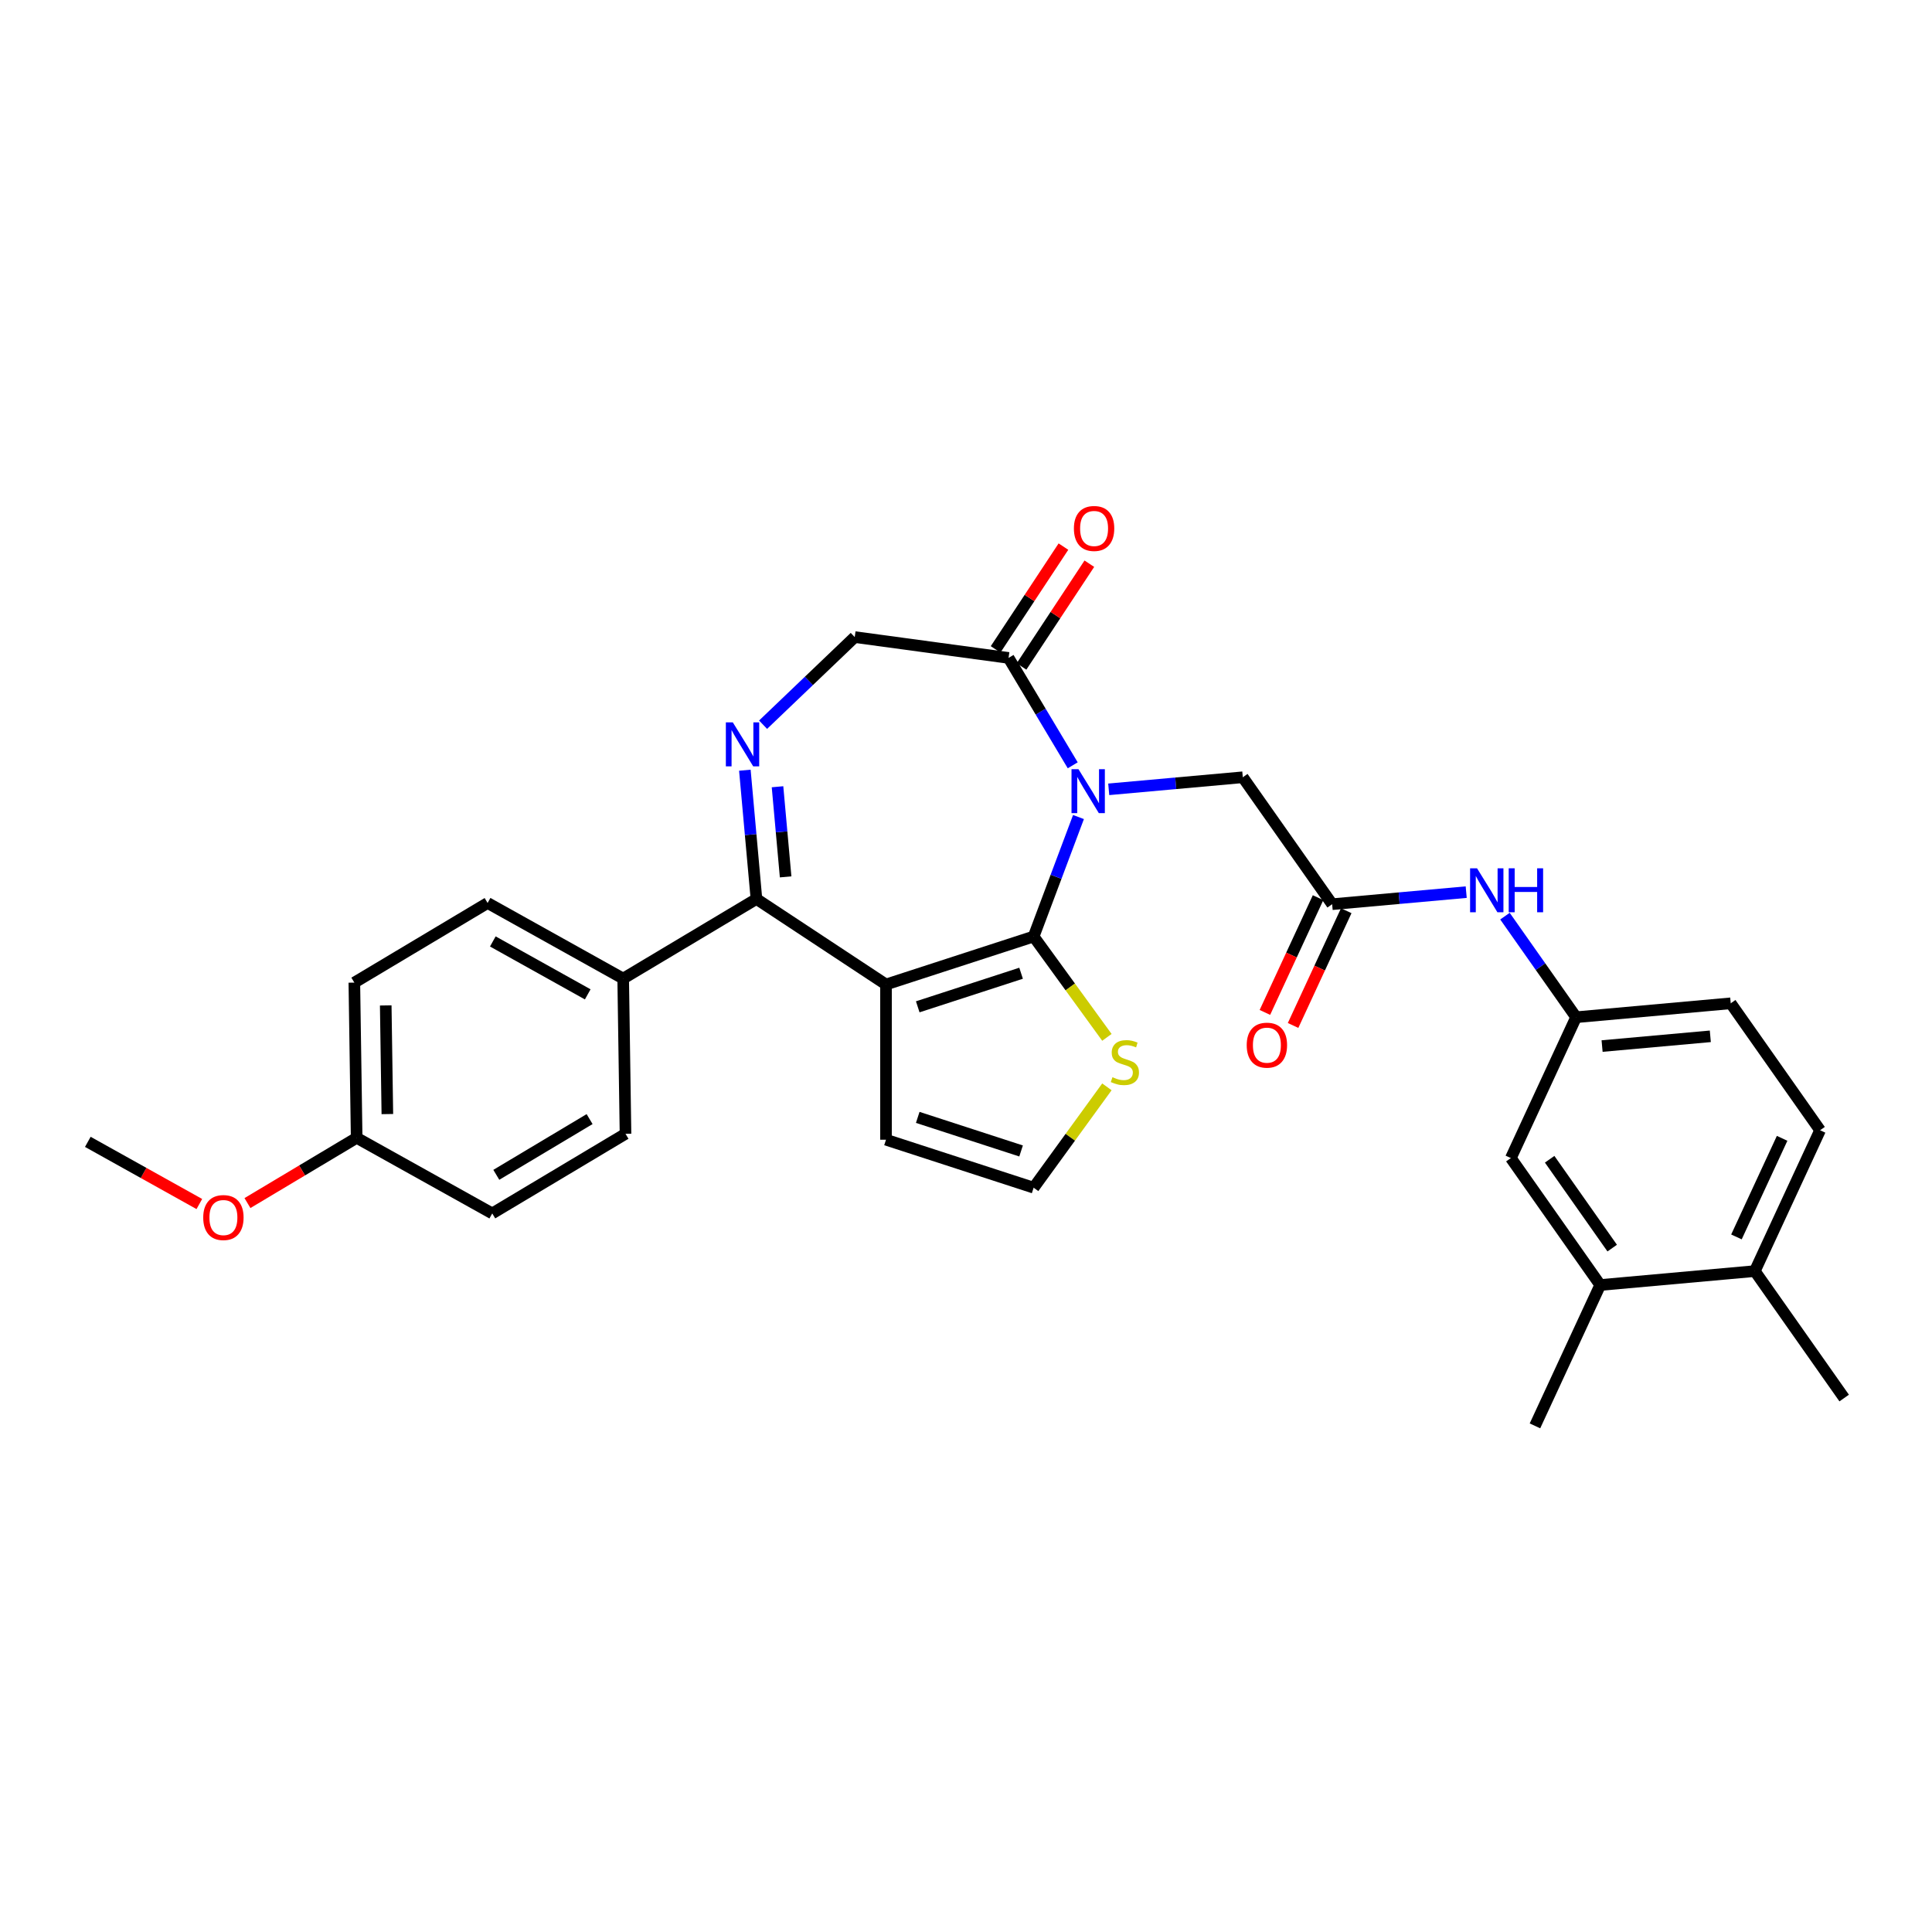 <?xml version='1.0' encoding='iso-8859-1'?>
<svg version='1.1' baseProfile='full'
              xmlns='http://www.w3.org/2000/svg'
                      xmlns:rdkit='http://www.rdkit.org/xml'
                      xmlns:xlink='http://www.w3.org/1999/xlink'
                  xml:space='preserve'
width='1000px' height='1000px' viewBox='0 0 1000 1000'>
<!-- END OF HEADER -->
<rect style='opacity:1.0;fill:#FFFFFF;stroke:none' width='1000' height='1000' x='0' y='0'> </rect>
<path class='bond-0' d='M 535.009,484.737 L 458.592,509.567' style='fill:none;fill-rule:evenodd;stroke:#000000;stroke-width:6px;stroke-linecap:butt;stroke-linejoin:miter;stroke-opacity:1' />
<path class='bond-0' d='M 528.513,503.745 L 475.021,521.126' style='fill:none;fill-rule:evenodd;stroke:#000000;stroke-width:6px;stroke-linecap:butt;stroke-linejoin:miter;stroke-opacity:1' />
<path class='bond-1' d='M 535.009,484.737 L 546.614,453.818' style='fill:none;fill-rule:evenodd;stroke:#000000;stroke-width:6px;stroke-linecap:butt;stroke-linejoin:miter;stroke-opacity:1' />
<path class='bond-1' d='M 546.614,453.818 L 558.218,422.898' style='fill:none;fill-rule:evenodd;stroke:#0000FF;stroke-width:6px;stroke-linecap:butt;stroke-linejoin:miter;stroke-opacity:1' />
<path class='bond-5' d='M 535.009,484.737 L 553.971,510.836' style='fill:none;fill-rule:evenodd;stroke:#000000;stroke-width:6px;stroke-linecap:butt;stroke-linejoin:miter;stroke-opacity:1' />
<path class='bond-5' d='M 553.971,510.836 L 572.933,536.935' style='fill:none;fill-rule:evenodd;stroke:#CCCC00;stroke-width:6px;stroke-linecap:butt;stroke-linejoin:miter;stroke-opacity:1' />
<path class='bond-2' d='M 458.592,509.567 L 391.535,465.303' style='fill:none;fill-rule:evenodd;stroke:#000000;stroke-width:6px;stroke-linecap:butt;stroke-linejoin:miter;stroke-opacity:1' />
<path class='bond-8' d='M 458.592,509.567 L 458.592,589.916' style='fill:none;fill-rule:evenodd;stroke:#000000;stroke-width:6px;stroke-linecap:butt;stroke-linejoin:miter;stroke-opacity:1' />
<path class='bond-4' d='M 555.244,396.125 L 538.637,368.331' style='fill:none;fill-rule:evenodd;stroke:#0000FF;stroke-width:6px;stroke-linecap:butt;stroke-linejoin:miter;stroke-opacity:1' />
<path class='bond-4' d='M 538.637,368.331 L 522.031,340.536' style='fill:none;fill-rule:evenodd;stroke:#000000;stroke-width:6px;stroke-linecap:butt;stroke-linejoin:miter;stroke-opacity:1' />
<path class='bond-6' d='M 573.88,408.554 L 608.574,405.432' style='fill:none;fill-rule:evenodd;stroke:#0000FF;stroke-width:6px;stroke-linecap:butt;stroke-linejoin:miter;stroke-opacity:1' />
<path class='bond-6' d='M 608.574,405.432 L 643.268,402.309' style='fill:none;fill-rule:evenodd;stroke:#000000;stroke-width:6px;stroke-linecap:butt;stroke-linejoin:miter;stroke-opacity:1' />
<path class='bond-3' d='M 391.535,465.303 L 388.536,431.983' style='fill:none;fill-rule:evenodd;stroke:#000000;stroke-width:6px;stroke-linecap:butt;stroke-linejoin:miter;stroke-opacity:1' />
<path class='bond-3' d='M 388.536,431.983 L 385.537,398.663' style='fill:none;fill-rule:evenodd;stroke:#0000FF;stroke-width:6px;stroke-linecap:butt;stroke-linejoin:miter;stroke-opacity:1' />
<path class='bond-3' d='M 406.641,453.866 L 404.541,430.542' style='fill:none;fill-rule:evenodd;stroke:#000000;stroke-width:6px;stroke-linecap:butt;stroke-linejoin:miter;stroke-opacity:1' />
<path class='bond-3' d='M 404.541,430.542 L 402.442,407.218' style='fill:none;fill-rule:evenodd;stroke:#0000FF;stroke-width:6px;stroke-linecap:butt;stroke-linejoin:miter;stroke-opacity:1' />
<path class='bond-10' d='M 391.535,465.303 L 322.559,506.514' style='fill:none;fill-rule:evenodd;stroke:#000000;stroke-width:6px;stroke-linecap:butt;stroke-linejoin:miter;stroke-opacity:1' />
<path class='bond-31' d='M 394.971,375.106 L 418.69,352.428' style='fill:none;fill-rule:evenodd;stroke:#0000FF;stroke-width:6px;stroke-linecap:butt;stroke-linejoin:miter;stroke-opacity:1' />
<path class='bond-31' d='M 418.69,352.428 L 442.409,329.75' style='fill:none;fill-rule:evenodd;stroke:#000000;stroke-width:6px;stroke-linecap:butt;stroke-linejoin:miter;stroke-opacity:1' />
<path class='bond-9' d='M 522.031,340.536 L 442.409,329.75' style='fill:none;fill-rule:evenodd;stroke:#000000;stroke-width:6px;stroke-linecap:butt;stroke-linejoin:miter;stroke-opacity:1' />
<path class='bond-16' d='M 528.737,344.962 L 546.291,318.368' style='fill:none;fill-rule:evenodd;stroke:#000000;stroke-width:6px;stroke-linecap:butt;stroke-linejoin:miter;stroke-opacity:1' />
<path class='bond-16' d='M 546.291,318.368 L 563.846,291.773' style='fill:none;fill-rule:evenodd;stroke:#FF0000;stroke-width:6px;stroke-linecap:butt;stroke-linejoin:miter;stroke-opacity:1' />
<path class='bond-16' d='M 515.325,336.11 L 532.88,309.515' style='fill:none;fill-rule:evenodd;stroke:#000000;stroke-width:6px;stroke-linecap:butt;stroke-linejoin:miter;stroke-opacity:1' />
<path class='bond-16' d='M 532.88,309.515 L 550.435,282.92' style='fill:none;fill-rule:evenodd;stroke:#FF0000;stroke-width:6px;stroke-linecap:butt;stroke-linejoin:miter;stroke-opacity:1' />
<path class='bond-11' d='M 572.933,562.548 L 553.971,588.647' style='fill:none;fill-rule:evenodd;stroke:#CCCC00;stroke-width:6px;stroke-linecap:butt;stroke-linejoin:miter;stroke-opacity:1' />
<path class='bond-11' d='M 553.971,588.647 L 535.009,614.745' style='fill:none;fill-rule:evenodd;stroke:#000000;stroke-width:6px;stroke-linecap:butt;stroke-linejoin:miter;stroke-opacity:1' />
<path class='bond-7' d='M 643.268,402.309 L 689.518,468.012' style='fill:none;fill-rule:evenodd;stroke:#000000;stroke-width:6px;stroke-linecap:butt;stroke-linejoin:miter;stroke-opacity:1' />
<path class='bond-12' d='M 689.518,468.012 L 724.212,464.89' style='fill:none;fill-rule:evenodd;stroke:#000000;stroke-width:6px;stroke-linecap:butt;stroke-linejoin:miter;stroke-opacity:1' />
<path class='bond-12' d='M 724.212,464.89 L 758.906,461.767' style='fill:none;fill-rule:evenodd;stroke:#0000FF;stroke-width:6px;stroke-linecap:butt;stroke-linejoin:miter;stroke-opacity:1' />
<path class='bond-18' d='M 682.227,464.635 L 668.47,494.33' style='fill:none;fill-rule:evenodd;stroke:#000000;stroke-width:6px;stroke-linecap:butt;stroke-linejoin:miter;stroke-opacity:1' />
<path class='bond-18' d='M 668.47,494.33 L 654.713,524.026' style='fill:none;fill-rule:evenodd;stroke:#FF0000;stroke-width:6px;stroke-linecap:butt;stroke-linejoin:miter;stroke-opacity:1' />
<path class='bond-18' d='M 696.809,471.39 L 683.051,501.085' style='fill:none;fill-rule:evenodd;stroke:#000000;stroke-width:6px;stroke-linecap:butt;stroke-linejoin:miter;stroke-opacity:1' />
<path class='bond-18' d='M 683.051,501.085 L 669.294,530.781' style='fill:none;fill-rule:evenodd;stroke:#FF0000;stroke-width:6px;stroke-linecap:butt;stroke-linejoin:miter;stroke-opacity:1' />
<path class='bond-30' d='M 458.592,589.916 L 535.009,614.745' style='fill:none;fill-rule:evenodd;stroke:#000000;stroke-width:6px;stroke-linecap:butt;stroke-linejoin:miter;stroke-opacity:1' />
<path class='bond-30' d='M 475.021,578.357 L 528.513,595.738' style='fill:none;fill-rule:evenodd;stroke:#000000;stroke-width:6px;stroke-linecap:butt;stroke-linejoin:miter;stroke-opacity:1' />
<path class='bond-19' d='M 322.559,506.514 L 252.382,467.384' style='fill:none;fill-rule:evenodd;stroke:#000000;stroke-width:6px;stroke-linecap:butt;stroke-linejoin:miter;stroke-opacity:1' />
<path class='bond-19' d='M 304.207,514.68 L 255.083,487.289' style='fill:none;fill-rule:evenodd;stroke:#000000;stroke-width:6px;stroke-linecap:butt;stroke-linejoin:miter;stroke-opacity:1' />
<path class='bond-20' d='M 322.559,506.514 L 323.761,586.854' style='fill:none;fill-rule:evenodd;stroke:#000000;stroke-width:6px;stroke-linecap:butt;stroke-linejoin:miter;stroke-opacity:1' />
<path class='bond-14' d='M 778.967,474.196 L 797.381,500.355' style='fill:none;fill-rule:evenodd;stroke:#0000FF;stroke-width:6px;stroke-linecap:butt;stroke-linejoin:miter;stroke-opacity:1' />
<path class='bond-14' d='M 797.381,500.355 L 815.794,526.513' style='fill:none;fill-rule:evenodd;stroke:#000000;stroke-width:6px;stroke-linecap:butt;stroke-linejoin:miter;stroke-opacity:1' />
<path class='bond-13' d='M 828.269,665.122 L 782.019,599.419' style='fill:none;fill-rule:evenodd;stroke:#000000;stroke-width:6px;stroke-linecap:butt;stroke-linejoin:miter;stroke-opacity:1' />
<path class='bond-13' d='M 834.472,646.016 L 802.097,600.024' style='fill:none;fill-rule:evenodd;stroke:#000000;stroke-width:6px;stroke-linecap:butt;stroke-linejoin:miter;stroke-opacity:1' />
<path class='bond-27' d='M 828.269,665.122 L 794.494,738.027' style='fill:none;fill-rule:evenodd;stroke:#000000;stroke-width:6px;stroke-linecap:butt;stroke-linejoin:miter;stroke-opacity:1' />
<path class='bond-33' d='M 828.269,665.122 L 908.295,657.919' style='fill:none;fill-rule:evenodd;stroke:#000000;stroke-width:6px;stroke-linecap:butt;stroke-linejoin:miter;stroke-opacity:1' />
<path class='bond-15' d='M 815.794,526.513 L 782.019,599.419' style='fill:none;fill-rule:evenodd;stroke:#000000;stroke-width:6px;stroke-linecap:butt;stroke-linejoin:miter;stroke-opacity:1' />
<path class='bond-22' d='M 815.794,526.513 L 895.82,519.311' style='fill:none;fill-rule:evenodd;stroke:#000000;stroke-width:6px;stroke-linecap:butt;stroke-linejoin:miter;stroke-opacity:1' />
<path class='bond-22' d='M 829.239,541.438 L 885.257,536.396' style='fill:none;fill-rule:evenodd;stroke:#000000;stroke-width:6px;stroke-linecap:butt;stroke-linejoin:miter;stroke-opacity:1' />
<path class='bond-17' d='M 908.295,657.919 L 942.07,585.014' style='fill:none;fill-rule:evenodd;stroke:#000000;stroke-width:6px;stroke-linecap:butt;stroke-linejoin:miter;stroke-opacity:1' />
<path class='bond-17' d='M 898.78,640.228 L 922.423,589.195' style='fill:none;fill-rule:evenodd;stroke:#000000;stroke-width:6px;stroke-linecap:butt;stroke-linejoin:miter;stroke-opacity:1' />
<path class='bond-28' d='M 908.295,657.919 L 954.545,723.622' style='fill:none;fill-rule:evenodd;stroke:#000000;stroke-width:6px;stroke-linecap:butt;stroke-linejoin:miter;stroke-opacity:1' />
<path class='bond-25' d='M 252.382,467.384 L 183.406,508.596' style='fill:none;fill-rule:evenodd;stroke:#000000;stroke-width:6px;stroke-linecap:butt;stroke-linejoin:miter;stroke-opacity:1' />
<path class='bond-24' d='M 323.761,586.854 L 254.786,628.065' style='fill:none;fill-rule:evenodd;stroke:#000000;stroke-width:6px;stroke-linecap:butt;stroke-linejoin:miter;stroke-opacity:1' />
<path class='bond-24' d='M 305.173,579.24 L 256.89,608.088' style='fill:none;fill-rule:evenodd;stroke:#000000;stroke-width:6px;stroke-linecap:butt;stroke-linejoin:miter;stroke-opacity:1' />
<path class='bond-21' d='M 942.07,585.014 L 895.82,519.311' style='fill:none;fill-rule:evenodd;stroke:#000000;stroke-width:6px;stroke-linecap:butt;stroke-linejoin:miter;stroke-opacity:1' />
<path class='bond-23' d='M 184.608,588.936 L 254.786,628.065' style='fill:none;fill-rule:evenodd;stroke:#000000;stroke-width:6px;stroke-linecap:butt;stroke-linejoin:miter;stroke-opacity:1' />
<path class='bond-26' d='M 184.608,588.936 L 156.347,605.821' style='fill:none;fill-rule:evenodd;stroke:#000000;stroke-width:6px;stroke-linecap:butt;stroke-linejoin:miter;stroke-opacity:1' />
<path class='bond-26' d='M 156.347,605.821 L 128.086,622.706' style='fill:none;fill-rule:evenodd;stroke:#FF0000;stroke-width:6px;stroke-linecap:butt;stroke-linejoin:miter;stroke-opacity:1' />
<path class='bond-32' d='M 184.608,588.936 L 183.406,508.596' style='fill:none;fill-rule:evenodd;stroke:#000000;stroke-width:6px;stroke-linecap:butt;stroke-linejoin:miter;stroke-opacity:1' />
<path class='bond-32' d='M 200.496,576.644 L 199.654,520.406' style='fill:none;fill-rule:evenodd;stroke:#000000;stroke-width:6px;stroke-linecap:butt;stroke-linejoin:miter;stroke-opacity:1' />
<path class='bond-29' d='M 103.178,623.203 L 74.316,607.11' style='fill:none;fill-rule:evenodd;stroke:#FF0000;stroke-width:6px;stroke-linecap:butt;stroke-linejoin:miter;stroke-opacity:1' />
<path class='bond-29' d='M 74.316,607.11 L 45.455,591.018' style='fill:none;fill-rule:evenodd;stroke:#000000;stroke-width:6px;stroke-linecap:butt;stroke-linejoin:miter;stroke-opacity:1' />
<path  class='atom-2' d='M 558.212 398.134
L 565.668 410.187
Q 566.408 411.376, 567.597 413.529
Q 568.786 415.683, 568.85 415.811
L 568.85 398.134
L 571.871 398.134
L 571.871 420.889
L 568.754 420.889
L 560.751 407.712
Q 559.819 406.169, 558.823 404.401
Q 557.858 402.634, 557.569 402.087
L 557.569 420.889
L 554.612 420.889
L 554.612 398.134
L 558.212 398.134
' fill='#0000FF'/>
<path  class='atom-4' d='M 379.303 373.899
L 386.759 385.952
Q 387.498 387.141, 388.688 389.294
Q 389.877 391.448, 389.941 391.576
L 389.941 373.899
L 392.962 373.899
L 392.962 396.654
L 389.845 396.654
L 381.842 383.477
Q 380.91 381.934, 379.913 380.167
Q 378.949 378.399, 378.66 377.853
L 378.66 396.654
L 375.703 396.654
L 375.703 373.899
L 379.303 373.899
' fill='#0000FF'/>
<path  class='atom-6' d='M 575.809 557.551
Q 576.066 557.648, 577.127 558.098
Q 578.188 558.548, 579.345 558.837
Q 580.534 559.094, 581.691 559.094
Q 583.844 559.094, 585.098 558.066
Q 586.351 557.005, 586.351 555.173
Q 586.351 553.92, 585.708 553.148
Q 585.098 552.377, 584.134 551.959
Q 583.169 551.541, 581.562 551.059
Q 579.538 550.448, 578.316 549.87
Q 577.127 549.291, 576.259 548.07
Q 575.424 546.849, 575.424 544.792
Q 575.424 541.931, 577.352 540.164
Q 579.313 538.396, 583.169 538.396
Q 585.805 538.396, 588.794 539.649
L 588.055 542.124
Q 585.323 540.999, 583.266 540.999
Q 581.048 540.999, 579.827 541.931
Q 578.605 542.831, 578.638 544.406
Q 578.638 545.627, 579.248 546.367
Q 579.891 547.106, 580.791 547.524
Q 581.723 547.942, 583.266 548.424
Q 585.323 549.066, 586.544 549.709
Q 587.765 550.352, 588.633 551.67
Q 589.533 552.955, 589.533 555.173
Q 589.533 558.323, 587.412 560.026
Q 585.323 561.697, 581.819 561.697
Q 579.795 561.697, 578.252 561.247
Q 576.741 560.83, 574.942 560.09
L 575.809 557.551
' fill='#CCCC00'/>
<path  class='atom-13' d='M 764.514 449.432
L 771.97 461.485
Q 772.71 462.674, 773.899 464.827
Q 775.088 466.981, 775.152 467.109
L 775.152 449.432
L 778.173 449.432
L 778.173 472.187
L 775.056 472.187
L 767.053 459.01
Q 766.121 457.467, 765.125 455.7
Q 764.16 453.932, 763.871 453.386
L 763.871 472.187
L 760.914 472.187
L 760.914 449.432
L 764.514 449.432
' fill='#0000FF'/>
<path  class='atom-13' d='M 780.905 449.432
L 783.991 449.432
L 783.991 459.107
L 795.625 459.107
L 795.625 449.432
L 798.711 449.432
L 798.711 472.187
L 795.625 472.187
L 795.625 461.678
L 783.991 461.678
L 783.991 472.187
L 780.905 472.187
L 780.905 449.432
' fill='#0000FF'/>
<path  class='atom-17' d='M 555.85 273.543
Q 555.85 268.079, 558.549 265.026
Q 561.249 261.973, 566.295 261.973
Q 571.341 261.973, 574.041 265.026
Q 576.74 268.079, 576.74 273.543
Q 576.74 279.071, 574.008 282.221
Q 571.277 285.338, 566.295 285.338
Q 561.281 285.338, 558.549 282.221
Q 555.85 279.103, 555.85 273.543
M 566.295 282.767
Q 569.766 282.767, 571.63 280.453
Q 573.526 278.107, 573.526 273.543
Q 573.526 269.075, 571.63 266.826
Q 569.766 264.544, 566.295 264.544
Q 562.824 264.544, 560.928 266.794
Q 559.064 269.043, 559.064 273.543
Q 559.064 278.139, 560.928 280.453
Q 562.824 282.767, 566.295 282.767
' fill='#FF0000'/>
<path  class='atom-19' d='M 645.297 540.982
Q 645.297 535.518, 647.997 532.465
Q 650.697 529.412, 655.743 529.412
Q 660.789 529.412, 663.488 532.465
Q 666.188 535.518, 666.188 540.982
Q 666.188 546.51, 663.456 549.66
Q 660.724 552.778, 655.743 552.778
Q 650.729 552.778, 647.997 549.66
Q 645.297 546.542, 645.297 540.982
M 655.743 550.206
Q 659.214 550.206, 661.078 547.892
Q 662.974 545.546, 662.974 540.982
Q 662.974 536.515, 661.078 534.265
Q 659.214 531.983, 655.743 531.983
Q 652.272 531.983, 650.375 534.233
Q 648.511 536.483, 648.511 540.982
Q 648.511 545.578, 650.375 547.892
Q 652.272 550.206, 655.743 550.206
' fill='#FF0000'/>
<path  class='atom-27' d='M 105.187 630.211
Q 105.187 624.747, 107.887 621.694
Q 110.586 618.641, 115.632 618.641
Q 120.678 618.641, 123.378 621.694
Q 126.078 624.747, 126.078 630.211
Q 126.078 635.739, 123.346 638.889
Q 120.614 642.006, 115.632 642.006
Q 110.618 642.006, 107.887 638.889
Q 105.187 635.771, 105.187 630.211
M 115.632 639.435
Q 119.103 639.435, 120.967 637.121
Q 122.864 634.775, 122.864 630.211
Q 122.864 625.744, 120.967 623.494
Q 119.103 621.212, 115.632 621.212
Q 112.161 621.212, 110.265 623.462
Q 108.401 625.712, 108.401 630.211
Q 108.401 634.807, 110.265 637.121
Q 112.161 639.435, 115.632 639.435
' fill='#FF0000'/>
</svg>
